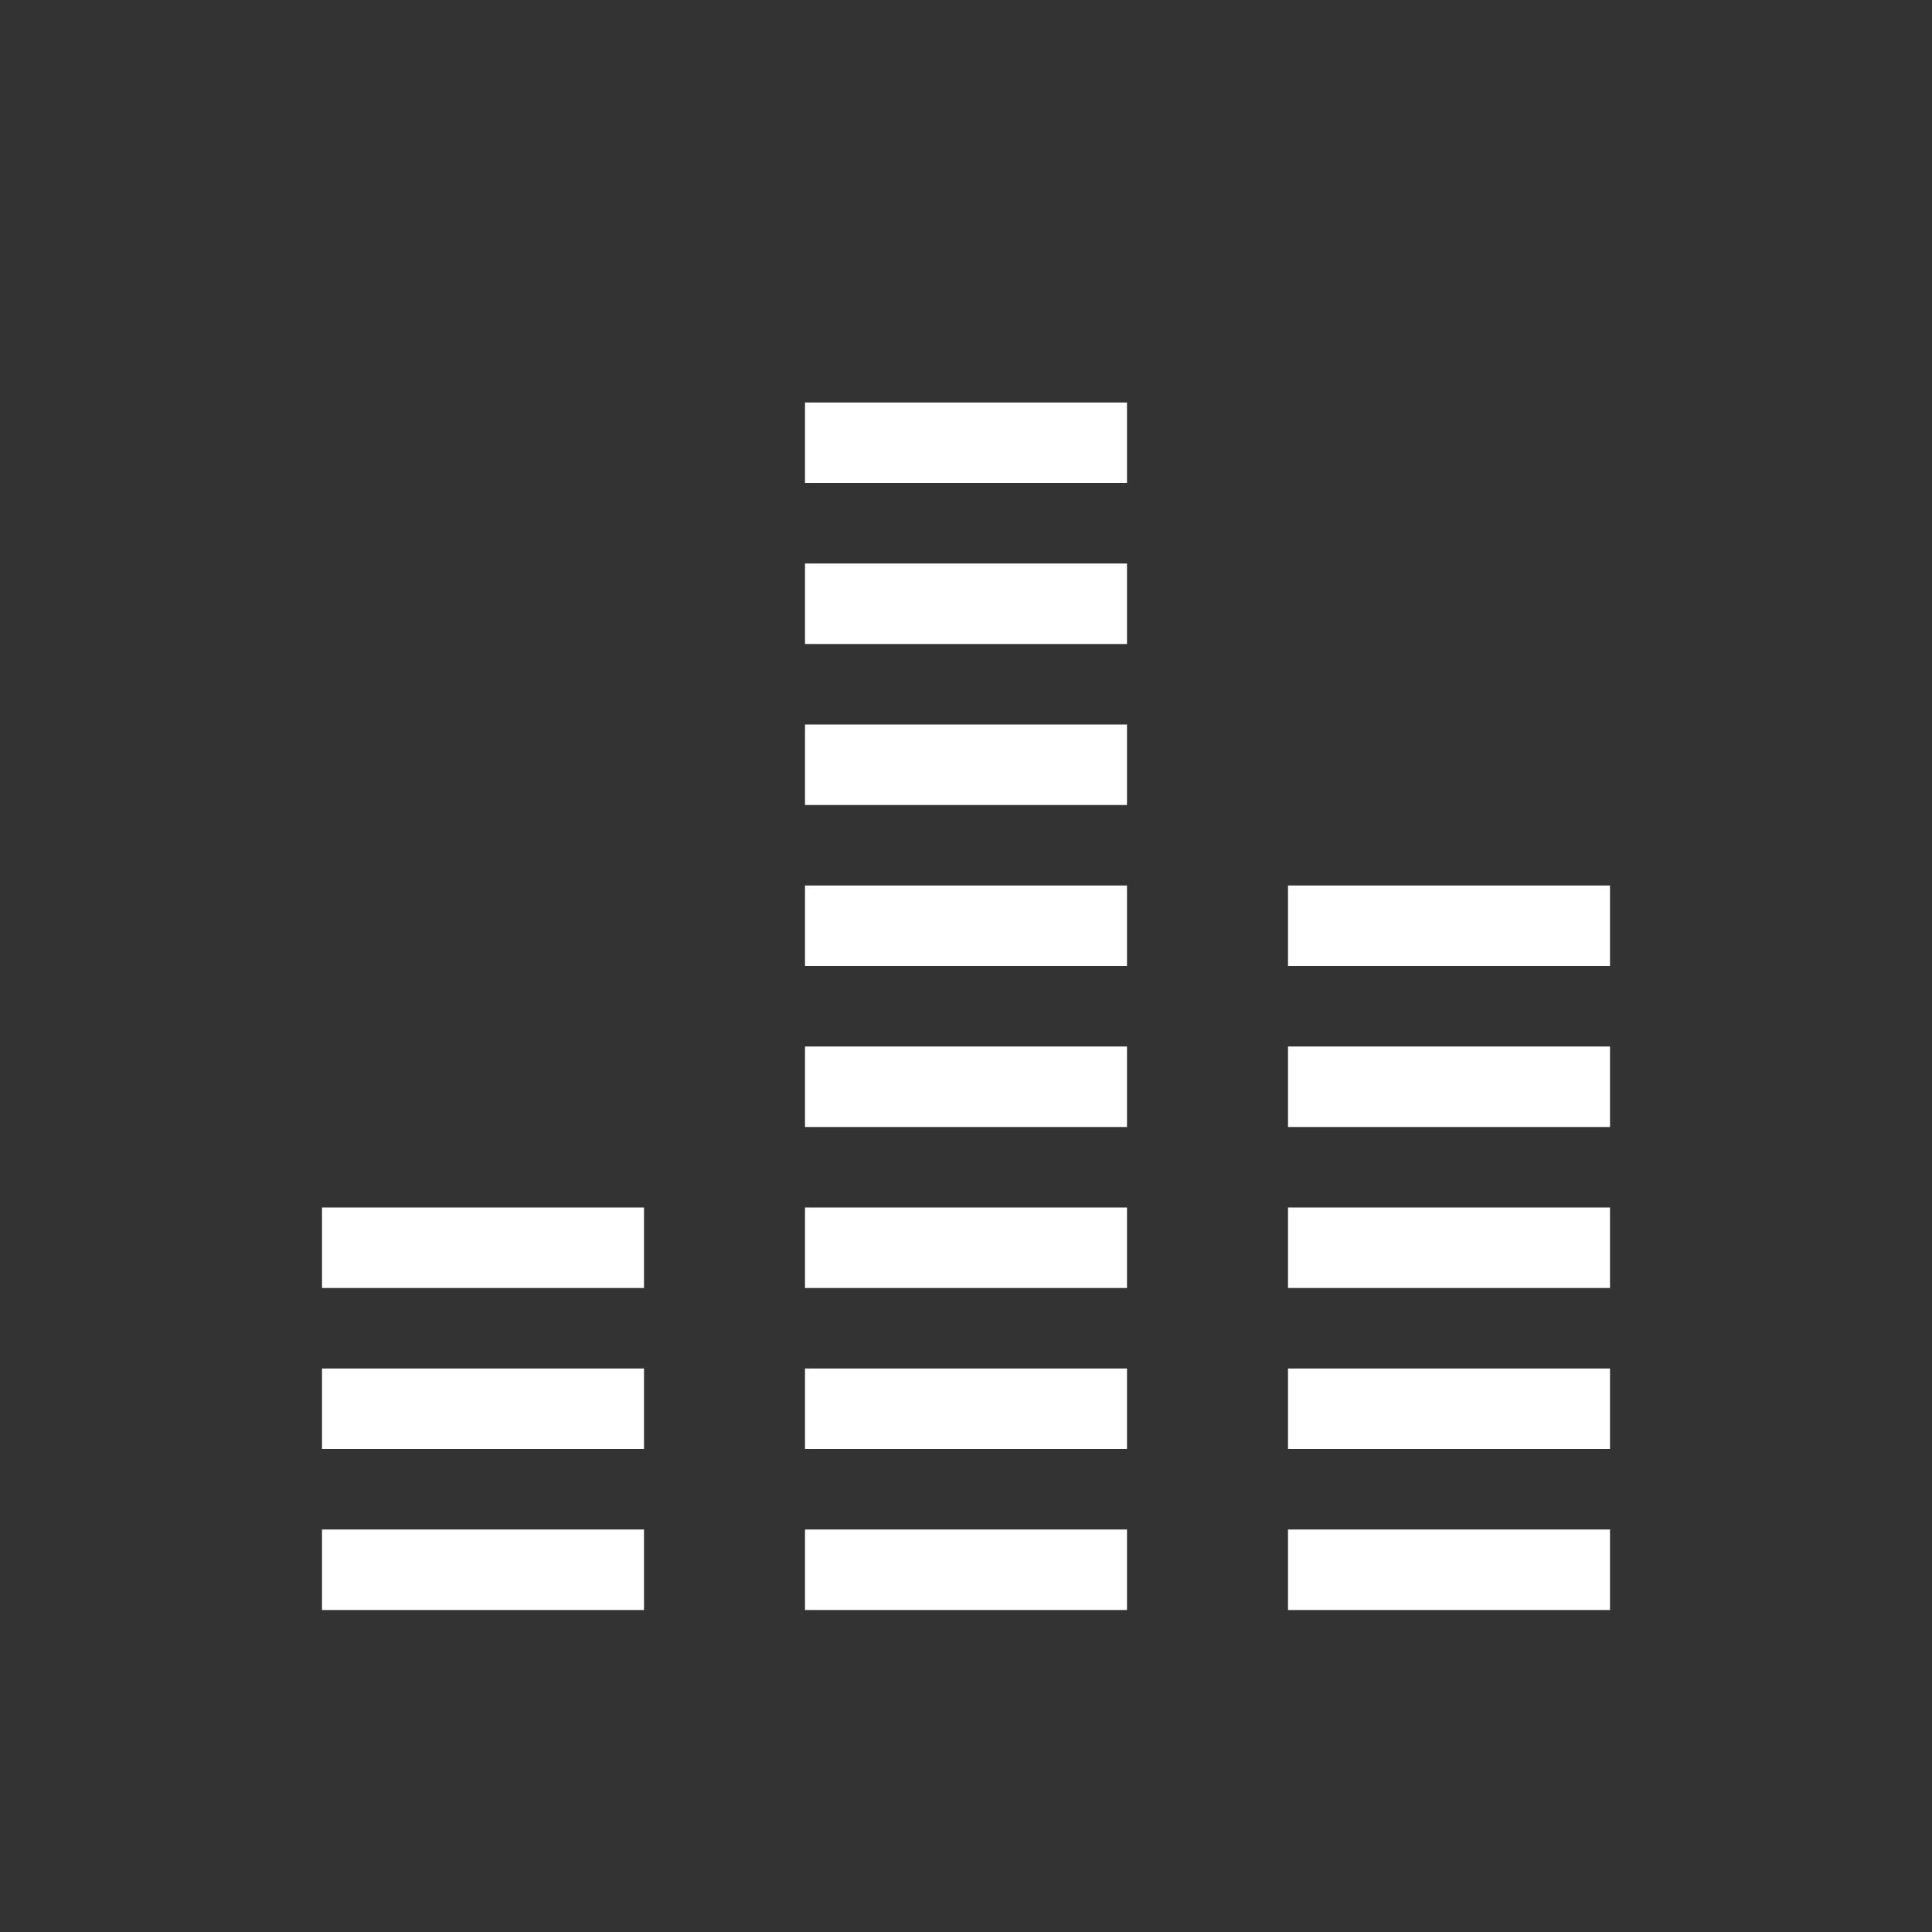 <?xml version="1.0" encoding="utf-8"?>
<!-- Generator: Adobe Illustrator 22.1.0, SVG Export Plug-In . SVG Version: 6.00 Build 0)  -->
<svg version="1.1" id="Ebene_1" xmlns="http://www.w3.org/2000/svg" xmlns:xlink="http://www.w3.org/1999/xlink" x="0px" y="0px"
	 width="24px" height="24px" viewBox="0 0 24 24" enable-background="new 0 0 24 24" xml:space="preserve">
<rect x="0" y="0" width="24" height="24" fill="#333333" stroke="none"/>
<g>
	<rect x="10" y="19" fill="#FFFFFF" width="4" height="1"/>
	<rect x="10" y="17" fill="#FFFFFF" width="4" height="1"/>
	<rect x="10" y="15" fill="#FFFFFF" width="4" height="1"/>
	<rect x="10" y="13" fill="#FFFFFF" width="4" height="1"/>
	<rect x="10" y="11" fill="#FFFFFF" width="4" height="1"/>
	<rect x="10" y="9" fill="#FFFFFF" width="4" height="1"/>
	<rect x="10" y="7" fill="#FFFFFF" width="4" height="1"/>
	<rect x="10" y="5" fill="#FFFFFF" width="4" height="1"/>
</g>
<g>
	<rect x="16" y="19" fill="#FFFFFF" width="4" height="1"/>
	<rect x="16" y="17" fill="#FFFFFF" width="4" height="1"/>
	<rect x="16" y="15" fill="#FFFFFF" width="4" height="1"/>
	<rect x="16" y="13" fill="#FFFFFF" width="4" height="1"/>
	<rect x="16" y="11" fill="#FFFFFF" width="4" height="1"/>
</g>
<g>
	<rect x="4" y="19" fill="#FFFFFF" width="4" height="1"/>
	<rect x="4" y="17" fill="#FFFFFF" width="4" height="1"/>
	<rect x="4" y="15" fill="#FFFFFF" width="4" height="1"/>
</g>
</svg>
